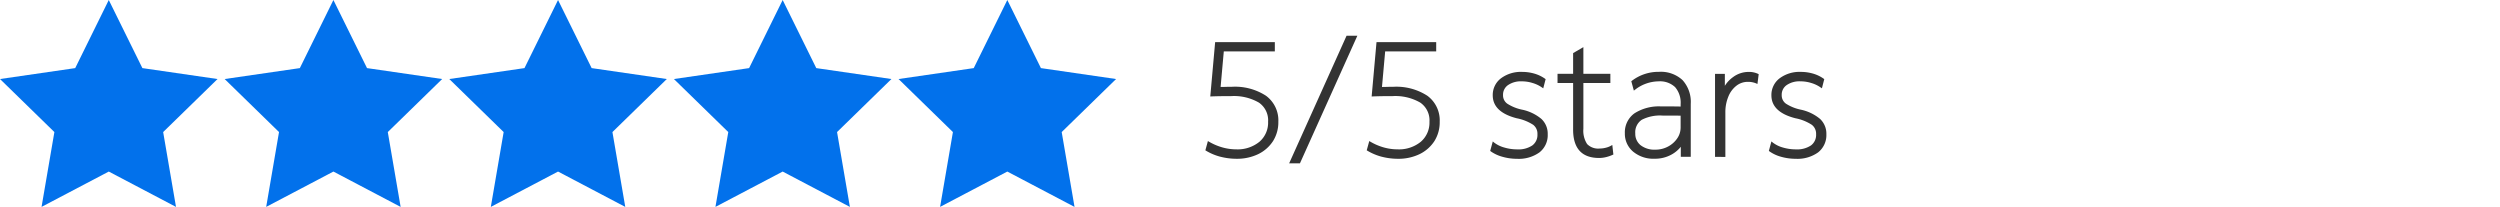 <svg xmlns="http://www.w3.org/2000/svg" xmlns:xlink="http://www.w3.org/1999/xlink" width="280" height="23.172" viewBox="0 0 280 23.172">
  <defs>
    <clipPath id="clip-path">
      <rect id="Rectangle_9580" data-name="Rectangle 9580" width="280" height="23.172" transform="translate(3.452 -2.875)" fill="#fff"/>
    </clipPath>
  </defs>
  <g id="fg-5-stars-m" transform="translate(-3.452 2.875)" clip-path="url(#clip-path)">
    <path id="Path_18351" data-name="Path 18351" d="M8.959-3.389l3.764,7.627L21.14,5.461,15.05,11.4l1.438,8.384-7.529-3.96L1.43,19.781,2.867,11.4l-6.09-5.939L5.2,4.238ZM16.488,6.972l-5.2-.756L8.959,1.5,6.632,6.216l-5.2.756L5.2,10.641l-.9,5.183,4.654-2.446,4.653,2.446-.889-5.183Z" transform="translate(6.676 0.515)" fill="#0271eb"/>
    <path id="Path_18352" data-name="Path 18352" d="M8.959-3.389l3.764,7.627L21.14,5.461,15.05,11.4l1.438,8.384-7.529-3.96L1.43,19.781,2.867,11.4l-6.09-5.939L5.2,4.238ZM16.488,6.972l-5.2-.756L8.959,1.5,6.632,6.216l-5.2.756L5.2,10.641l-.9,5.183,4.654-2.446,4.653,2.446-.889-5.183Z" transform="translate(56.994 0.515)" fill="#0271eb"/>
    <path id="Path_18353" data-name="Path 18353" d="M8.959-3.389l3.764,7.627L21.14,5.461,15.05,11.4l1.438,8.384-7.529-3.96L1.43,19.781,2.867,11.4l-6.09-5.939L5.2,4.238ZM16.488,6.972l-5.2-.756L8.959,1.5,6.632,6.216l-5.2.756L5.2,10.641l-.9,5.183,4.654-2.446,4.653,2.446-.889-5.183Z" transform="translate(31.835 0.515)" fill="#0271eb"/>
    <path id="Path_18354" data-name="Path 18354" d="M8.959-3.389l3.764,7.627L21.14,5.461,15.05,11.4l1.438,8.384-7.529-3.96L1.43,19.781,2.867,11.4l-6.09-5.939L5.2,4.238ZM16.488,6.972l-5.2-.756L8.959,1.5,6.632,6.216l-5.2.756L5.2,10.641l-.9,5.183,4.654-2.446,4.653,2.446-.889-5.183Z" transform="translate(82.152 0.515)" fill="#0271eb"/>
    <path id="Path_18355" data-name="Path 18355" d="M8.959-3.389l3.764,7.627L21.14,5.461,15.05,11.4l1.438,8.384-7.529-3.96L1.43,19.781,2.867,11.4l-6.09-5.939L5.2,4.238ZM16.488,6.972l-5.2-.756L8.959,1.5,6.632,6.216l-5.2.756L5.2,10.641l-.9,5.183,4.654-2.446,4.653,2.446-.889-5.183Z" transform="translate(107.312 0.515)" fill="#0271eb"/>
    <path id="Path_18356" data-name="Path 18356" d="M9.856,0,6.811,6.171,0,7.16l4.928,4.8L3.764,18.746l6.092-3.2,6.091,3.2-1.163-6.783,4.928-4.8L12.9,6.171Z" transform="translate(5.779 -0.875)" fill="#0271eb"/>
    <path id="Path_18357" data-name="Path 18357" d="M9.856,0,6.811,6.171,0,7.16l4.928,4.8L3.764,18.746l6.092-3.2,6.091,3.2-1.163-6.783,4.928-4.8L12.9,6.171Z" transform="translate(56.096 -0.875)" fill="#0271eb"/>
    <path id="Path_18358" data-name="Path 18358" d="M9.856,0,6.811,6.171,0,7.16l4.928,4.8L3.764,18.746l6.092-3.2,6.091,3.2-1.163-6.783,4.928-4.8L12.9,6.171Z" transform="translate(30.938 -0.875)" fill="#0271eb"/>
    <path id="Path_18360" data-name="Path 18360" d="M9.856,0,6.811,6.171,0,7.16l4.928,4.8L3.764,18.746l6.092-3.2,6.091,3.2-1.163-6.783,4.928-4.8L12.9,6.171Z" transform="translate(81.256 -0.875)" fill="#0271eb"/>
    <path id="Path_18360-2" data-name="Path 18360" d="M9.856,0,6.811,6.171,0,7.16l4.928,4.8L3.764,18.746l6.092-3.2,6.091,3.2-1.163-6.783,4.928-4.8L12.9,6.171Z" transform="translate(106.414 -0.875)" fill="#0271eb"/>
    <path id="Union_3" data-name="Union 3" d="M-1320.163,14964.415l6.43-14.289h1.209l-6.43,14.289Zm55.121-.725a4.147,4.147,0,0,1-1.327-.612l-.068-.052.285-1.06.15.12a3.3,3.3,0,0,0,1.127.558,5.137,5.137,0,0,0,1.476.211,2.777,2.777,0,0,0,1.682-.444,1.459,1.459,0,0,0,.571-1.251,1.26,1.26,0,0,0-.478-1.055,5.147,5.147,0,0,0-1.839-.735c-1.784-.456-2.689-1.32-2.689-2.567a2.335,2.335,0,0,1,.92-1.907,3.728,3.728,0,0,1,2.374-.719,4.9,4.9,0,0,1,1.367.191,3.975,3.975,0,0,1,1.191.569l.068.052-.263,1.028-.146-.1a3.64,3.64,0,0,0-1.055-.5,4.057,4.057,0,0,0-1.213-.183,2.522,2.522,0,0,0-1.536.424,1.3,1.3,0,0,0-.552,1.108,1.141,1.141,0,0,0,.462.962,4.846,4.846,0,0,0,1.675.679,4.979,4.979,0,0,1,2.159,1.038,2.262,2.262,0,0,1,.706,1.711,2.465,2.465,0,0,1-.92,2.032,3.967,3.967,0,0,1-2.516.722,5.925,5.925,0,0,1-1.613-.22Zm-16.588-.574a2.609,2.609,0,0,1-.935-2.065,2.613,2.613,0,0,1,1.078-2.234,5.083,5.083,0,0,1,3.008-.772h1.161c.3,0,.642,0,1,.016v-.267a2.667,2.667,0,0,0-.62-1.912,2.466,2.466,0,0,0-1.848-.646,4.355,4.355,0,0,0-2.625.927l-.146.113-.286-1.052.068-.053a4.893,4.893,0,0,1,3.027-1,3.562,3.562,0,0,1,2.644.927,3.627,3.627,0,0,1,.92,2.652v5.938h-1.115v-1.123a3.477,3.477,0,0,1-1.093.9,3.832,3.832,0,0,1-1.84.438,3.543,3.543,0,0,1-2.4-.789Zm.943-3.564a1.678,1.678,0,0,0-.71,1.518,1.624,1.624,0,0,0,.593,1.317,2.52,2.52,0,0,0,1.641.5,2.964,2.964,0,0,0,1.427-.345,2.843,2.843,0,0,0,1.033-.913,2.132,2.132,0,0,0,.383-1.225v-1.321c-.229-.008-.488-.012-.766-.012h-1.232a4.478,4.478,0,0,0-2.37.479Zm-15.563,4.139a4.183,4.183,0,0,1-1.329-.611l-.068-.053.289-1.06.146.12a3.3,3.3,0,0,0,1.127.556,5.1,5.1,0,0,0,1.476.212,2.77,2.77,0,0,0,1.682-.443,1.459,1.459,0,0,0,.571-1.251,1.251,1.251,0,0,0-.477-1.057,5.185,5.185,0,0,0-1.84-.732c-1.784-.457-2.689-1.321-2.689-2.568a2.334,2.334,0,0,1,.92-1.907,3.728,3.728,0,0,1,2.374-.719,4.9,4.9,0,0,1,1.367.191,3.975,3.975,0,0,1,1.191.569l.071.052-.267,1.028-.146-.1a3.642,3.642,0,0,0-1.055-.5,4.056,4.056,0,0,0-1.213-.183,2.534,2.534,0,0,0-1.536.424,1.3,1.3,0,0,0-.552,1.107,1.142,1.142,0,0,0,.462.963,4.828,4.828,0,0,0,1.675.679,4.957,4.957,0,0,1,2.16,1.038,2.262,2.262,0,0,1,.706,1.711,2.453,2.453,0,0,1-.92,2.032,3.968,3.968,0,0,1-2.516.722,5.9,5.9,0,0,1-1.61-.22Zm-13.528-.007a6.135,6.135,0,0,1-1.615-.674l-.083-.048.286-1.04.139.083a6.366,6.366,0,0,0,1.438.619,5.76,5.76,0,0,0,1.6.228,3.866,3.866,0,0,0,2.591-.846,2.825,2.825,0,0,0,.973-2.252,2.4,2.4,0,0,0-1.033-2.138,5.567,5.567,0,0,0-3.125-.725c-.443,0-.864,0-1.251.008s-.7.016-.924.026l-.143.008.545-6.088h6.685v1.04h-5.716l-.357,3.981c.139,0,.3,0,.473-.008q.361-.012.777-.012a6.374,6.374,0,0,1,3.835,1.006,3.416,3.416,0,0,1,1.381,2.918,3.947,3.947,0,0,1-.593,2.157,4.119,4.119,0,0,1-1.652,1.456,5.428,5.428,0,0,1-2.449.526,7.227,7.227,0,0,1-1.783-.227Zm-18.072,0a6.1,6.1,0,0,1-1.615-.673l-.083-.049.285-1.04.139.083a6.477,6.477,0,0,0,1.438.617,5.758,5.758,0,0,0,1.6.23,3.866,3.866,0,0,0,2.591-.846,2.821,2.821,0,0,0,.973-2.252,2.4,2.4,0,0,0-1.033-2.139,5.575,5.575,0,0,0-3.125-.724c-.443,0-.864,0-1.251.007s-.7.016-.924.026l-.143.008.545-6.088h6.685v1.04h-5.716l-.357,3.981c.139,0,.3,0,.473-.008q.361-.012.777-.012a6.374,6.374,0,0,1,3.835,1.006,3.417,3.417,0,0,1,1.381,2.918,3.95,3.95,0,0,1-.593,2.156,4.118,4.118,0,0,1-1.652,1.458,5.471,5.471,0,0,1-2.449.525,7.218,7.218,0,0,1-1.782-.227Zm39.49-3.046v-5.221h-1.746v-1.025h1.746v-2.32l1.149-.669v2.989h3.023v1.025h-3.023v5.13a2.743,2.743,0,0,0,.421,1.713,1.724,1.724,0,0,0,1.4.5,2.787,2.787,0,0,0,.672-.085,2.262,2.262,0,0,0,.582-.22l.165-.095.12,1.07-.083.037a4.036,4.036,0,0,1-.725.251,3.276,3.276,0,0,1-.785.1c-1.937,0-2.917-1.066-2.917-3.181Zm15.894,3.057v-9.3h1.1v1.341a3.445,3.445,0,0,1,.928-.982,2.9,2.9,0,0,1,1.72-.573,2.358,2.358,0,0,1,1.063.212l.079.037-.139,1.1-.154-.068a2.32,2.32,0,0,0-.924-.17,2.056,2.056,0,0,0-1.281.438,2.889,2.889,0,0,0-.9,1.216,4.551,4.551,0,0,0-.334,1.788v4.965Z" transform="translate(1468.001 -14949)" fill="#333"/>
  </g>
</svg>
